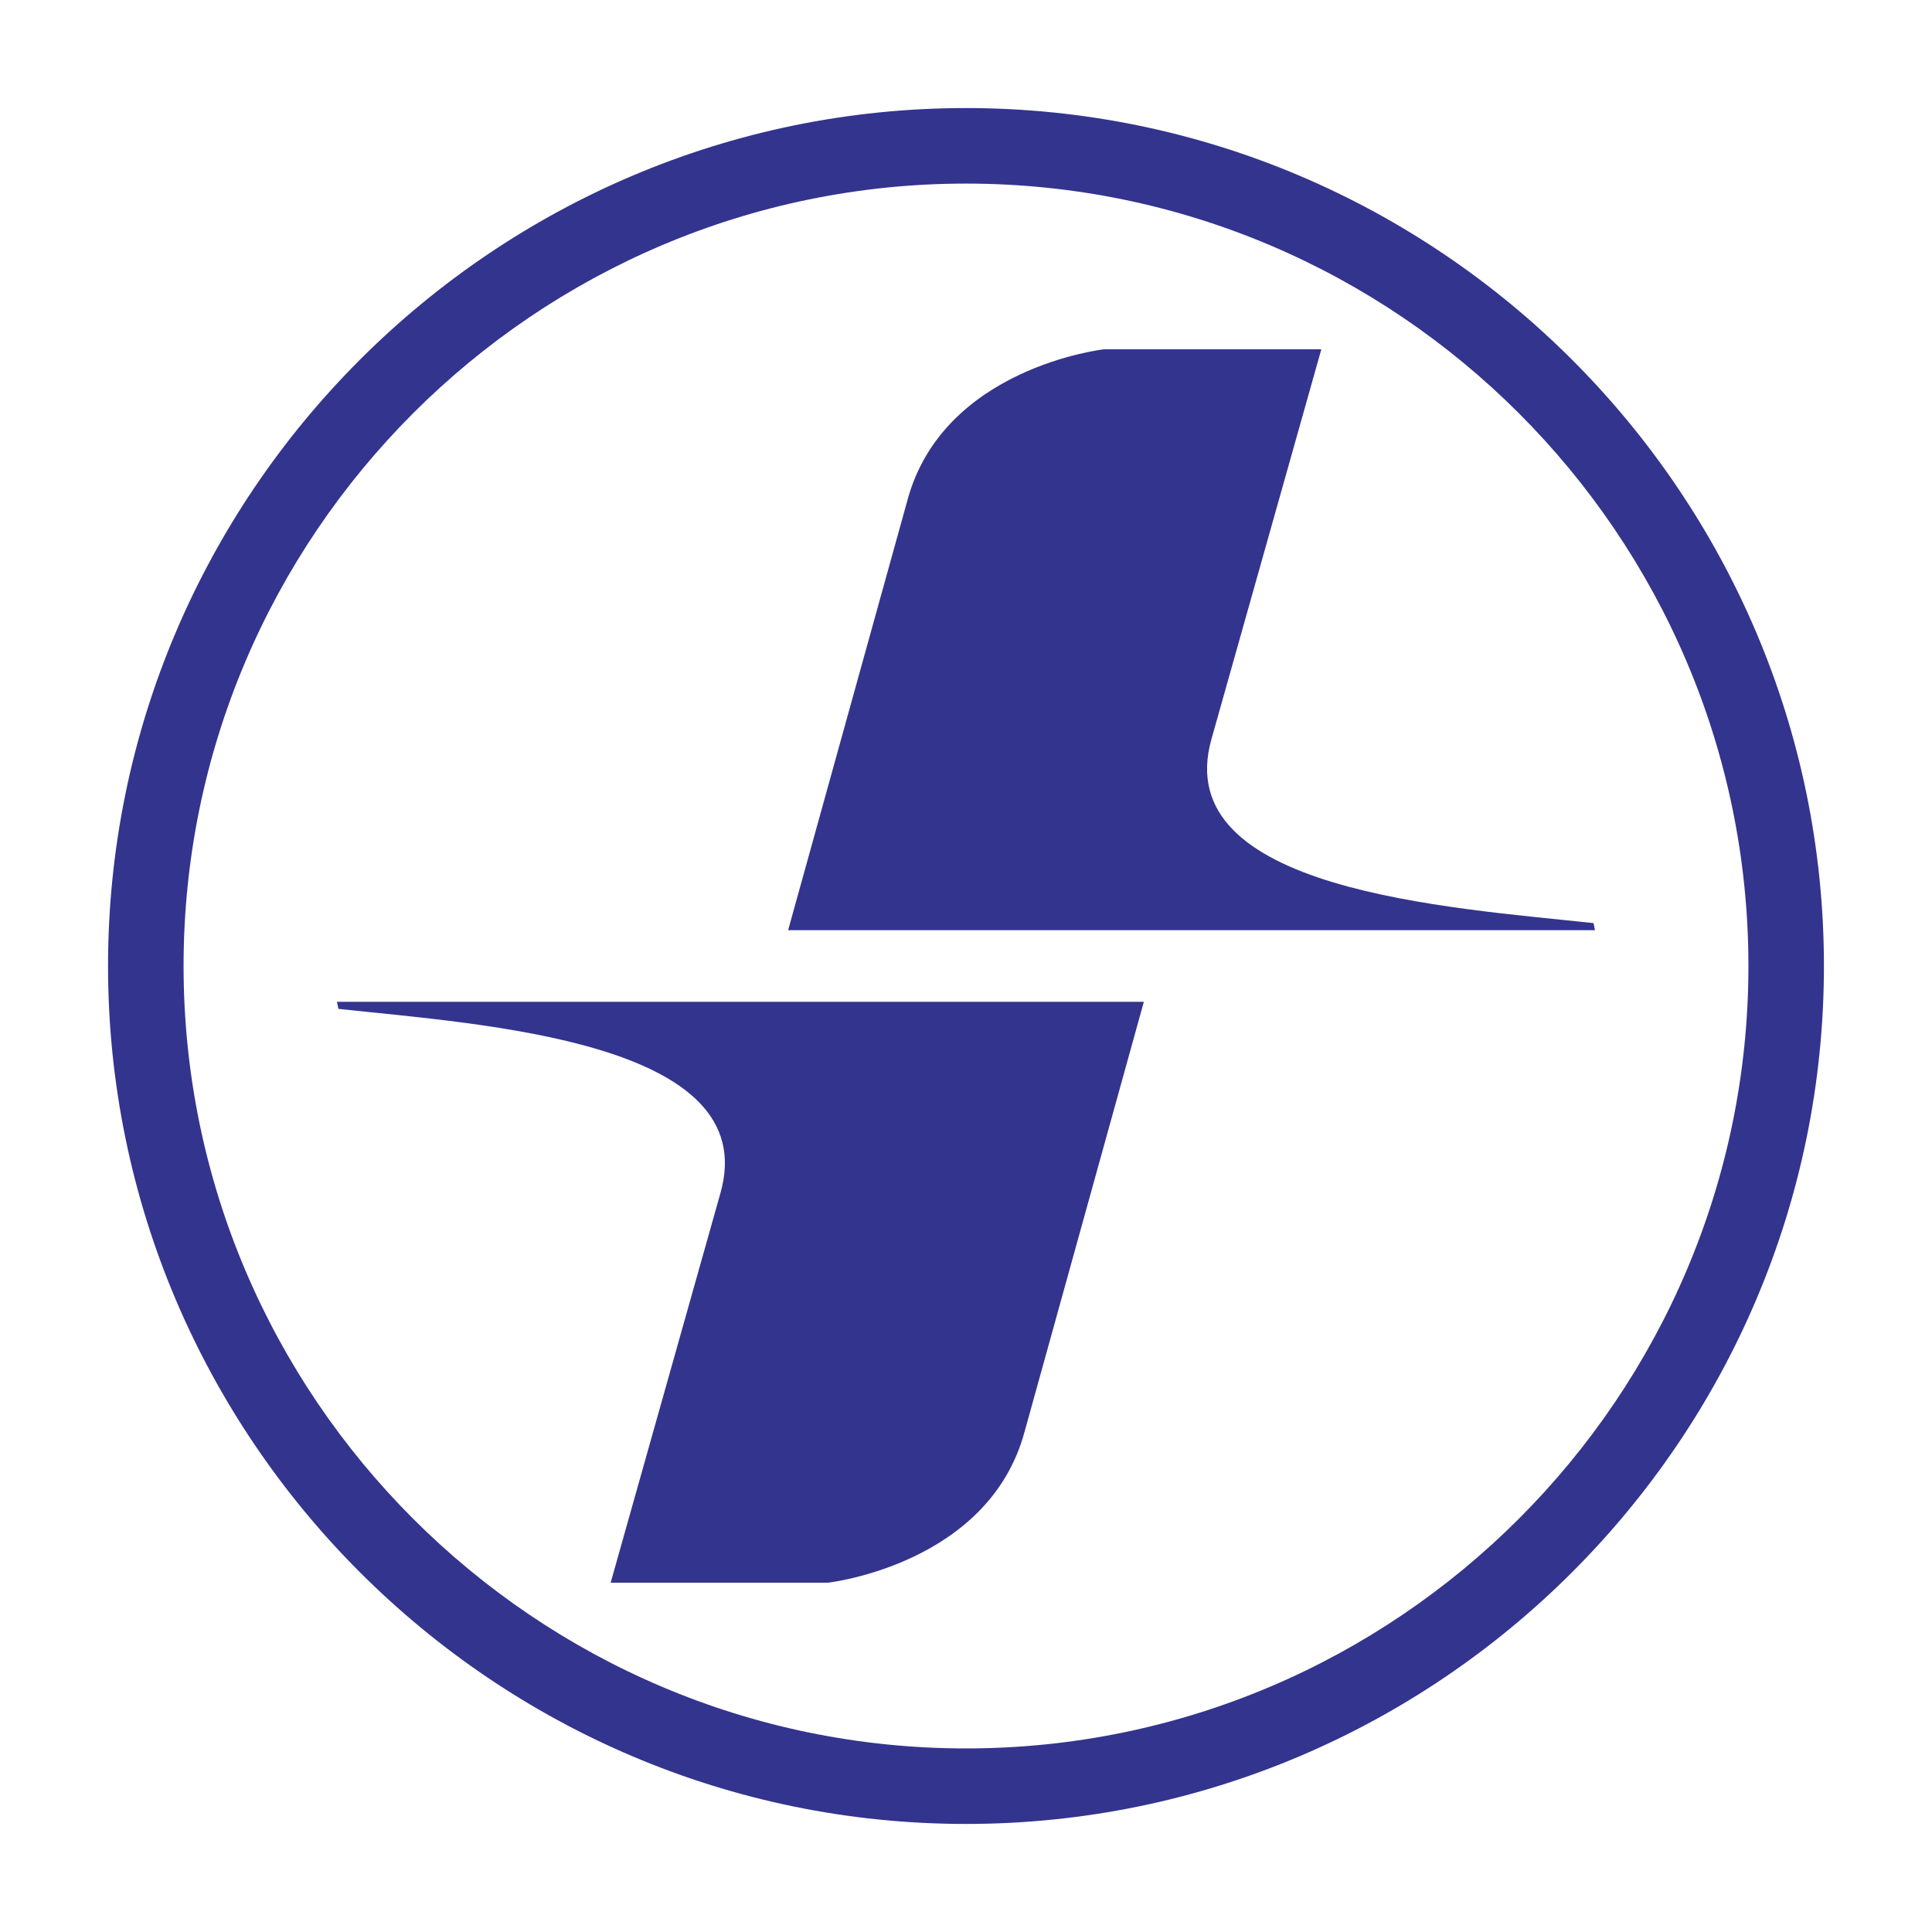 <svg xmlns="http://www.w3.org/2000/svg" width="2500" height="2500" viewBox="0 0 192.756 192.756"><g fill-rule="evenodd" clip-rule="evenodd"><path fill="#fff" d="M0 0h192.756v192.756H0V0z"/><path d="M110.158 34.848s-16.061 1.788-19.63 15.085L78.631 92.805h80.503l-.148-.705c-14.295-1.55-42.385-3.218-38.121-18.35l10.965-38.902h-21.672zM82.597 157.906s16.061-1.787 19.631-15.084l11.895-42.873H33.62l.147.707c14.296 1.547 42.386 3.217 38.121 18.346l-10.963 38.904h21.672z" fill="#33348e"/><path d="M96.378 18.316c42.995 0 78.063 35.068 78.063 78.063 0 42.994-35.068 78.062-78.063 78.062-42.995 0-78.063-35.068-78.063-78.062 0-42.995 35.068-78.063 78.063-78.063zm0-7.535c47.145 0 85.596 38.452 85.596 85.598 0 47.145-38.451 85.596-85.596 85.596-47.146 0-85.598-38.451-85.598-85.596.001-47.146 38.453-85.598 85.598-85.598z" fill="#33348e"/></g></svg>